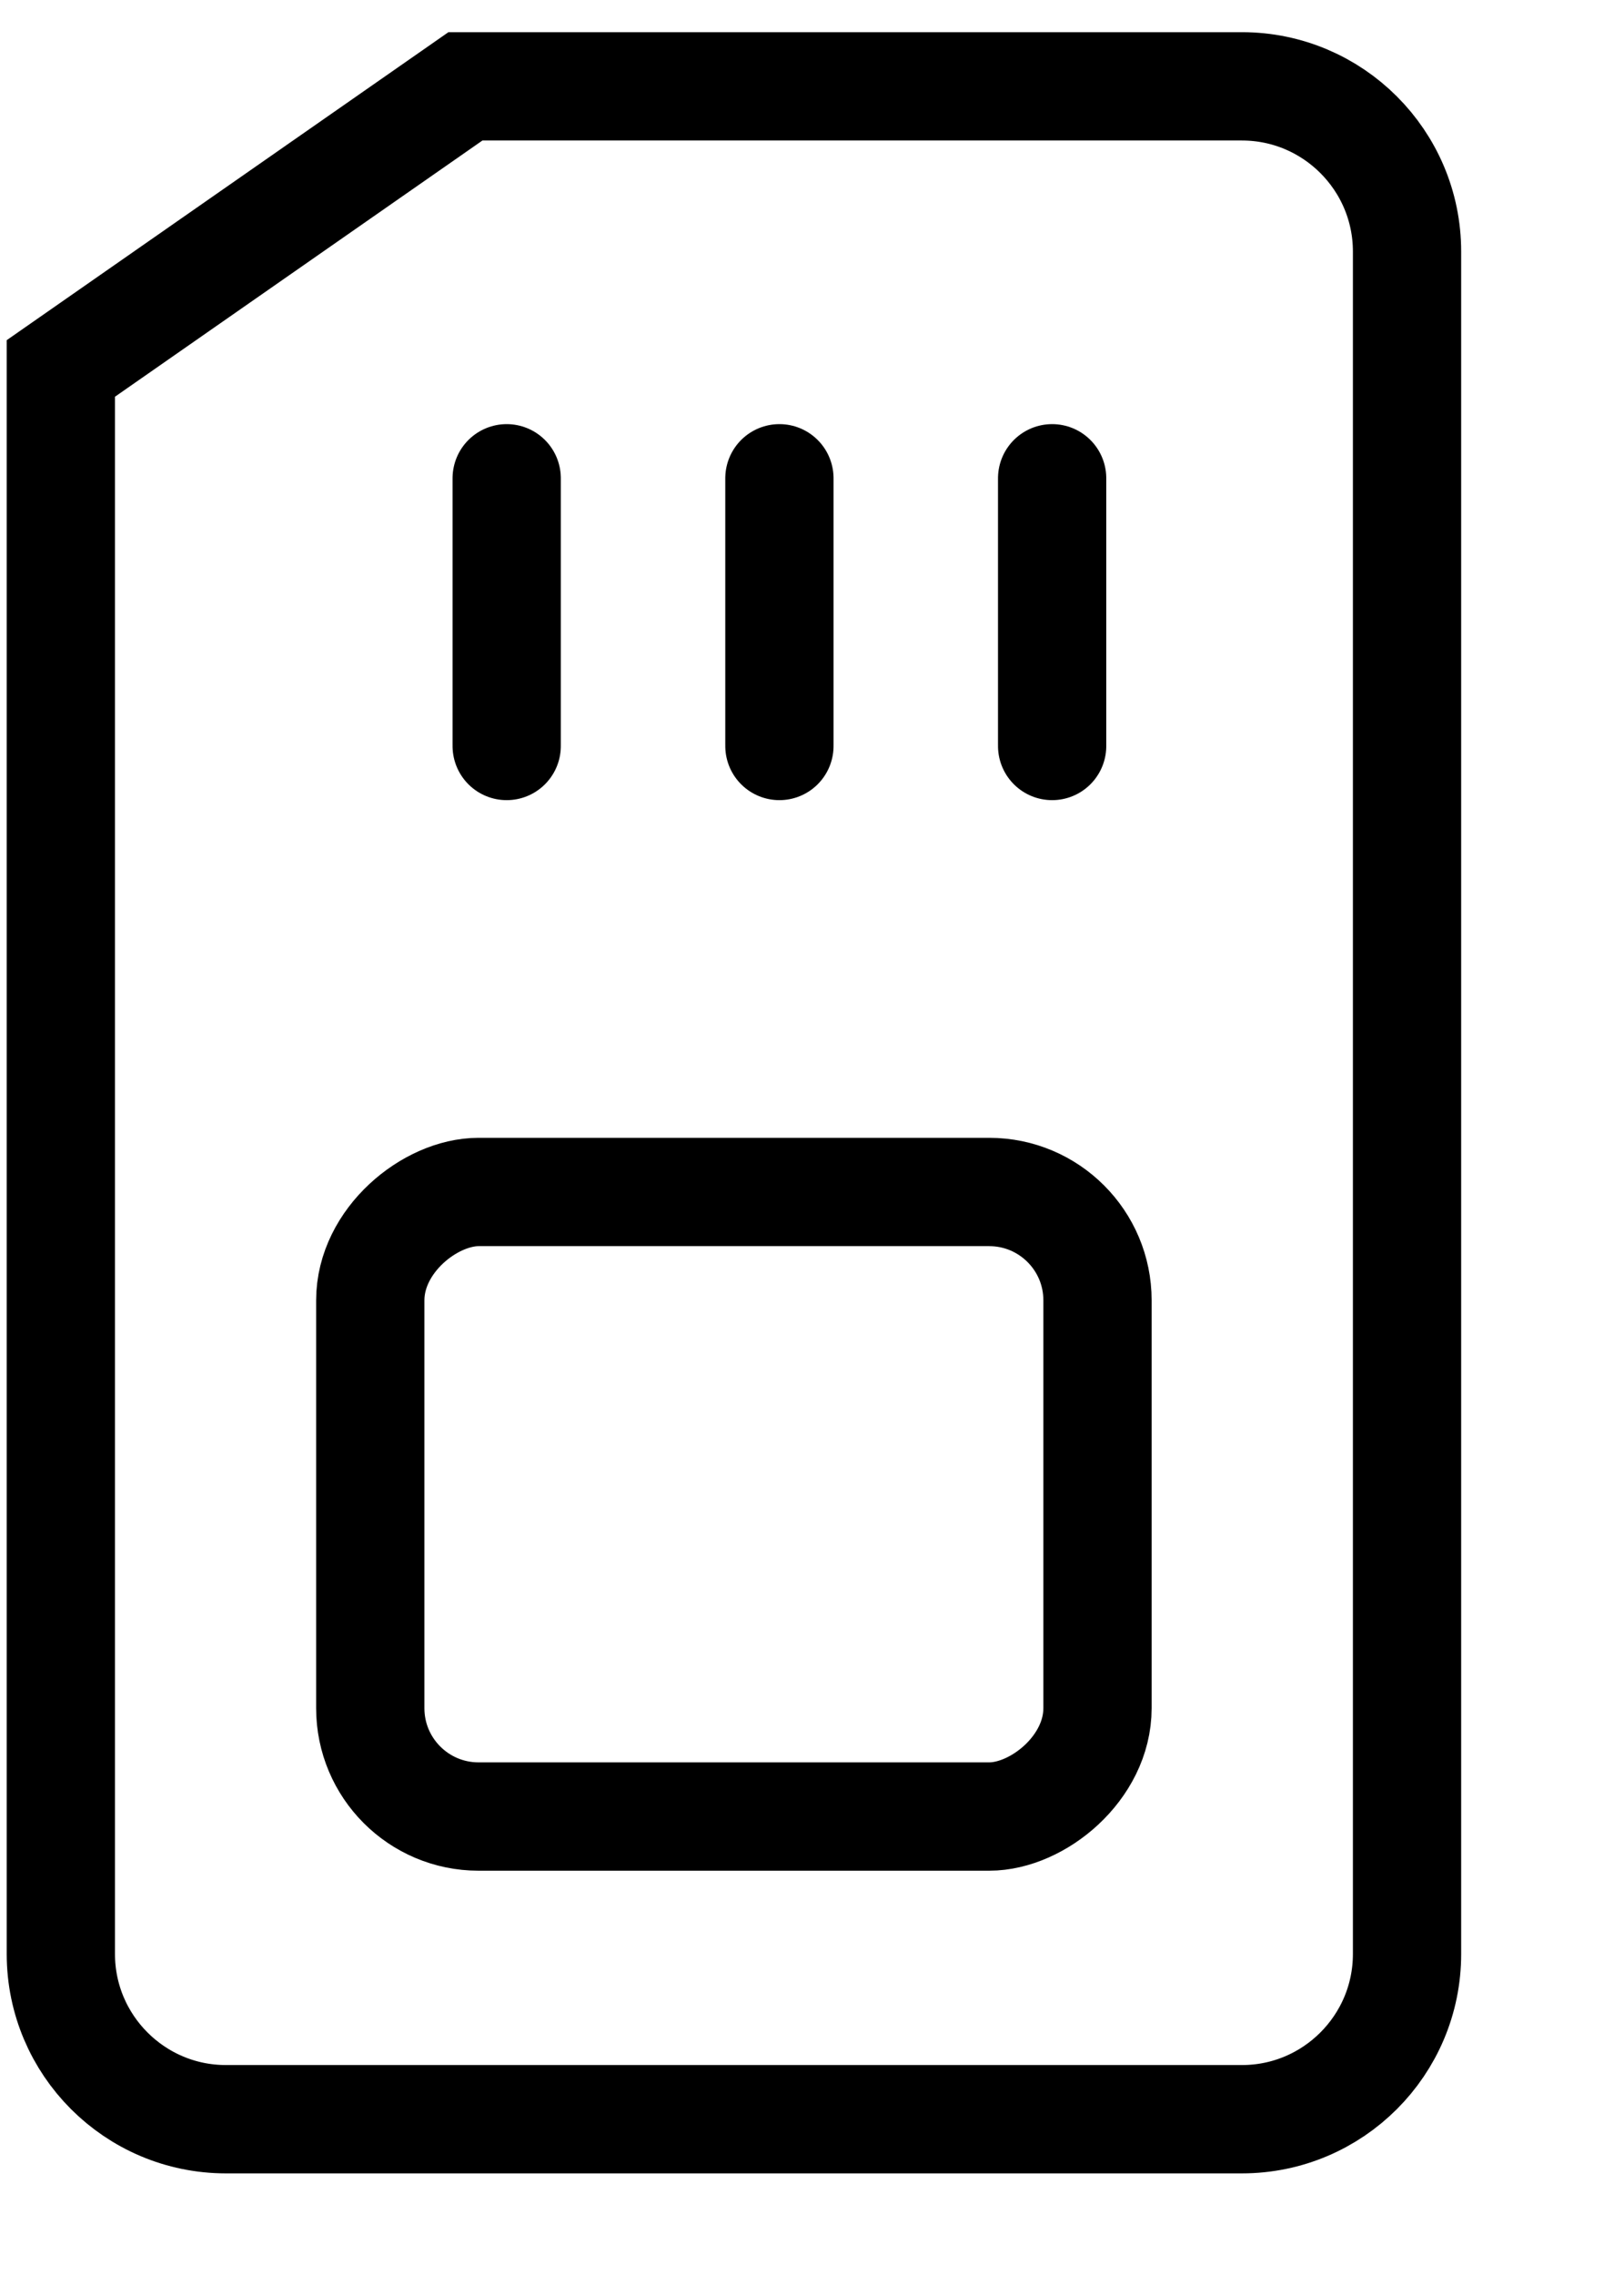 <?xml version="1.0" encoding="UTF-8"?>
<svg width="15px" height="21px" viewBox="0 0 15 21" version="1.1" xmlns="http://www.w3.org/2000/svg" xmlns:xlink="http://www.w3.org/1999/xlink">
    <title>ic_SIM</title>
    <g id="tablet" stroke="none" stroke-width="1" fill="none" fill-rule="evenodd">
        <g id="Tablet" transform="translate(-416, -2656)" stroke="#000000">
            <g id="Group-16-Copy-6" transform="translate(395, 2461)">
                <g id="Group-12" transform="translate(21, 187)">
                    <g id="Group-12-Copy-4" transform="translate(0, 8)">
                        <g id="ic_SIM" transform="translate(7.062, 10.062) rotate(-90) translate(-7.062, -10.062) translate(-2.938, 3.062)">
                            <path d="M16.661,0.5 L19.265,4.237 L19.265,11.409 C19.265,11.83 19.094,12.211 18.818,12.487 C18.542,12.763 18.161,12.934 17.74,12.934 L17.74,12.934 L2.025,12.934 C1.604,12.934 1.223,12.763 0.947,12.487 C0.671,12.211 0.5,11.83 0.5,11.409 L0.5,11.409 L0.5,2.025 C0.5,1.604 0.671,1.223 0.947,0.947 C1.223,0.671 1.604,0.5 2.025,0.5 L2.025,0.5 L16.661,0.5 Z" id="Rectangle-8"></path>
                            <line x1="13.176" y1="9.656" x2="15.647" y2="9.656" id="Line-5" stroke-linecap="round"></line>
                            <line x1="13.176" y1="7.137" x2="15.647" y2="7.137" id="Line-5" stroke-linecap="round"></line>
                            <rect id="Rectangle-17" x="3.294" y="3.358" width="5.765" height="6.717" rx="1"></rect>
                            <line x1="13.176" y1="4.618" x2="15.647" y2="4.618" id="Line-5" stroke-linecap="round"></line>
                        </g>
                    </g>
                </g>
            </g>
        </g>
    </g>
</svg>